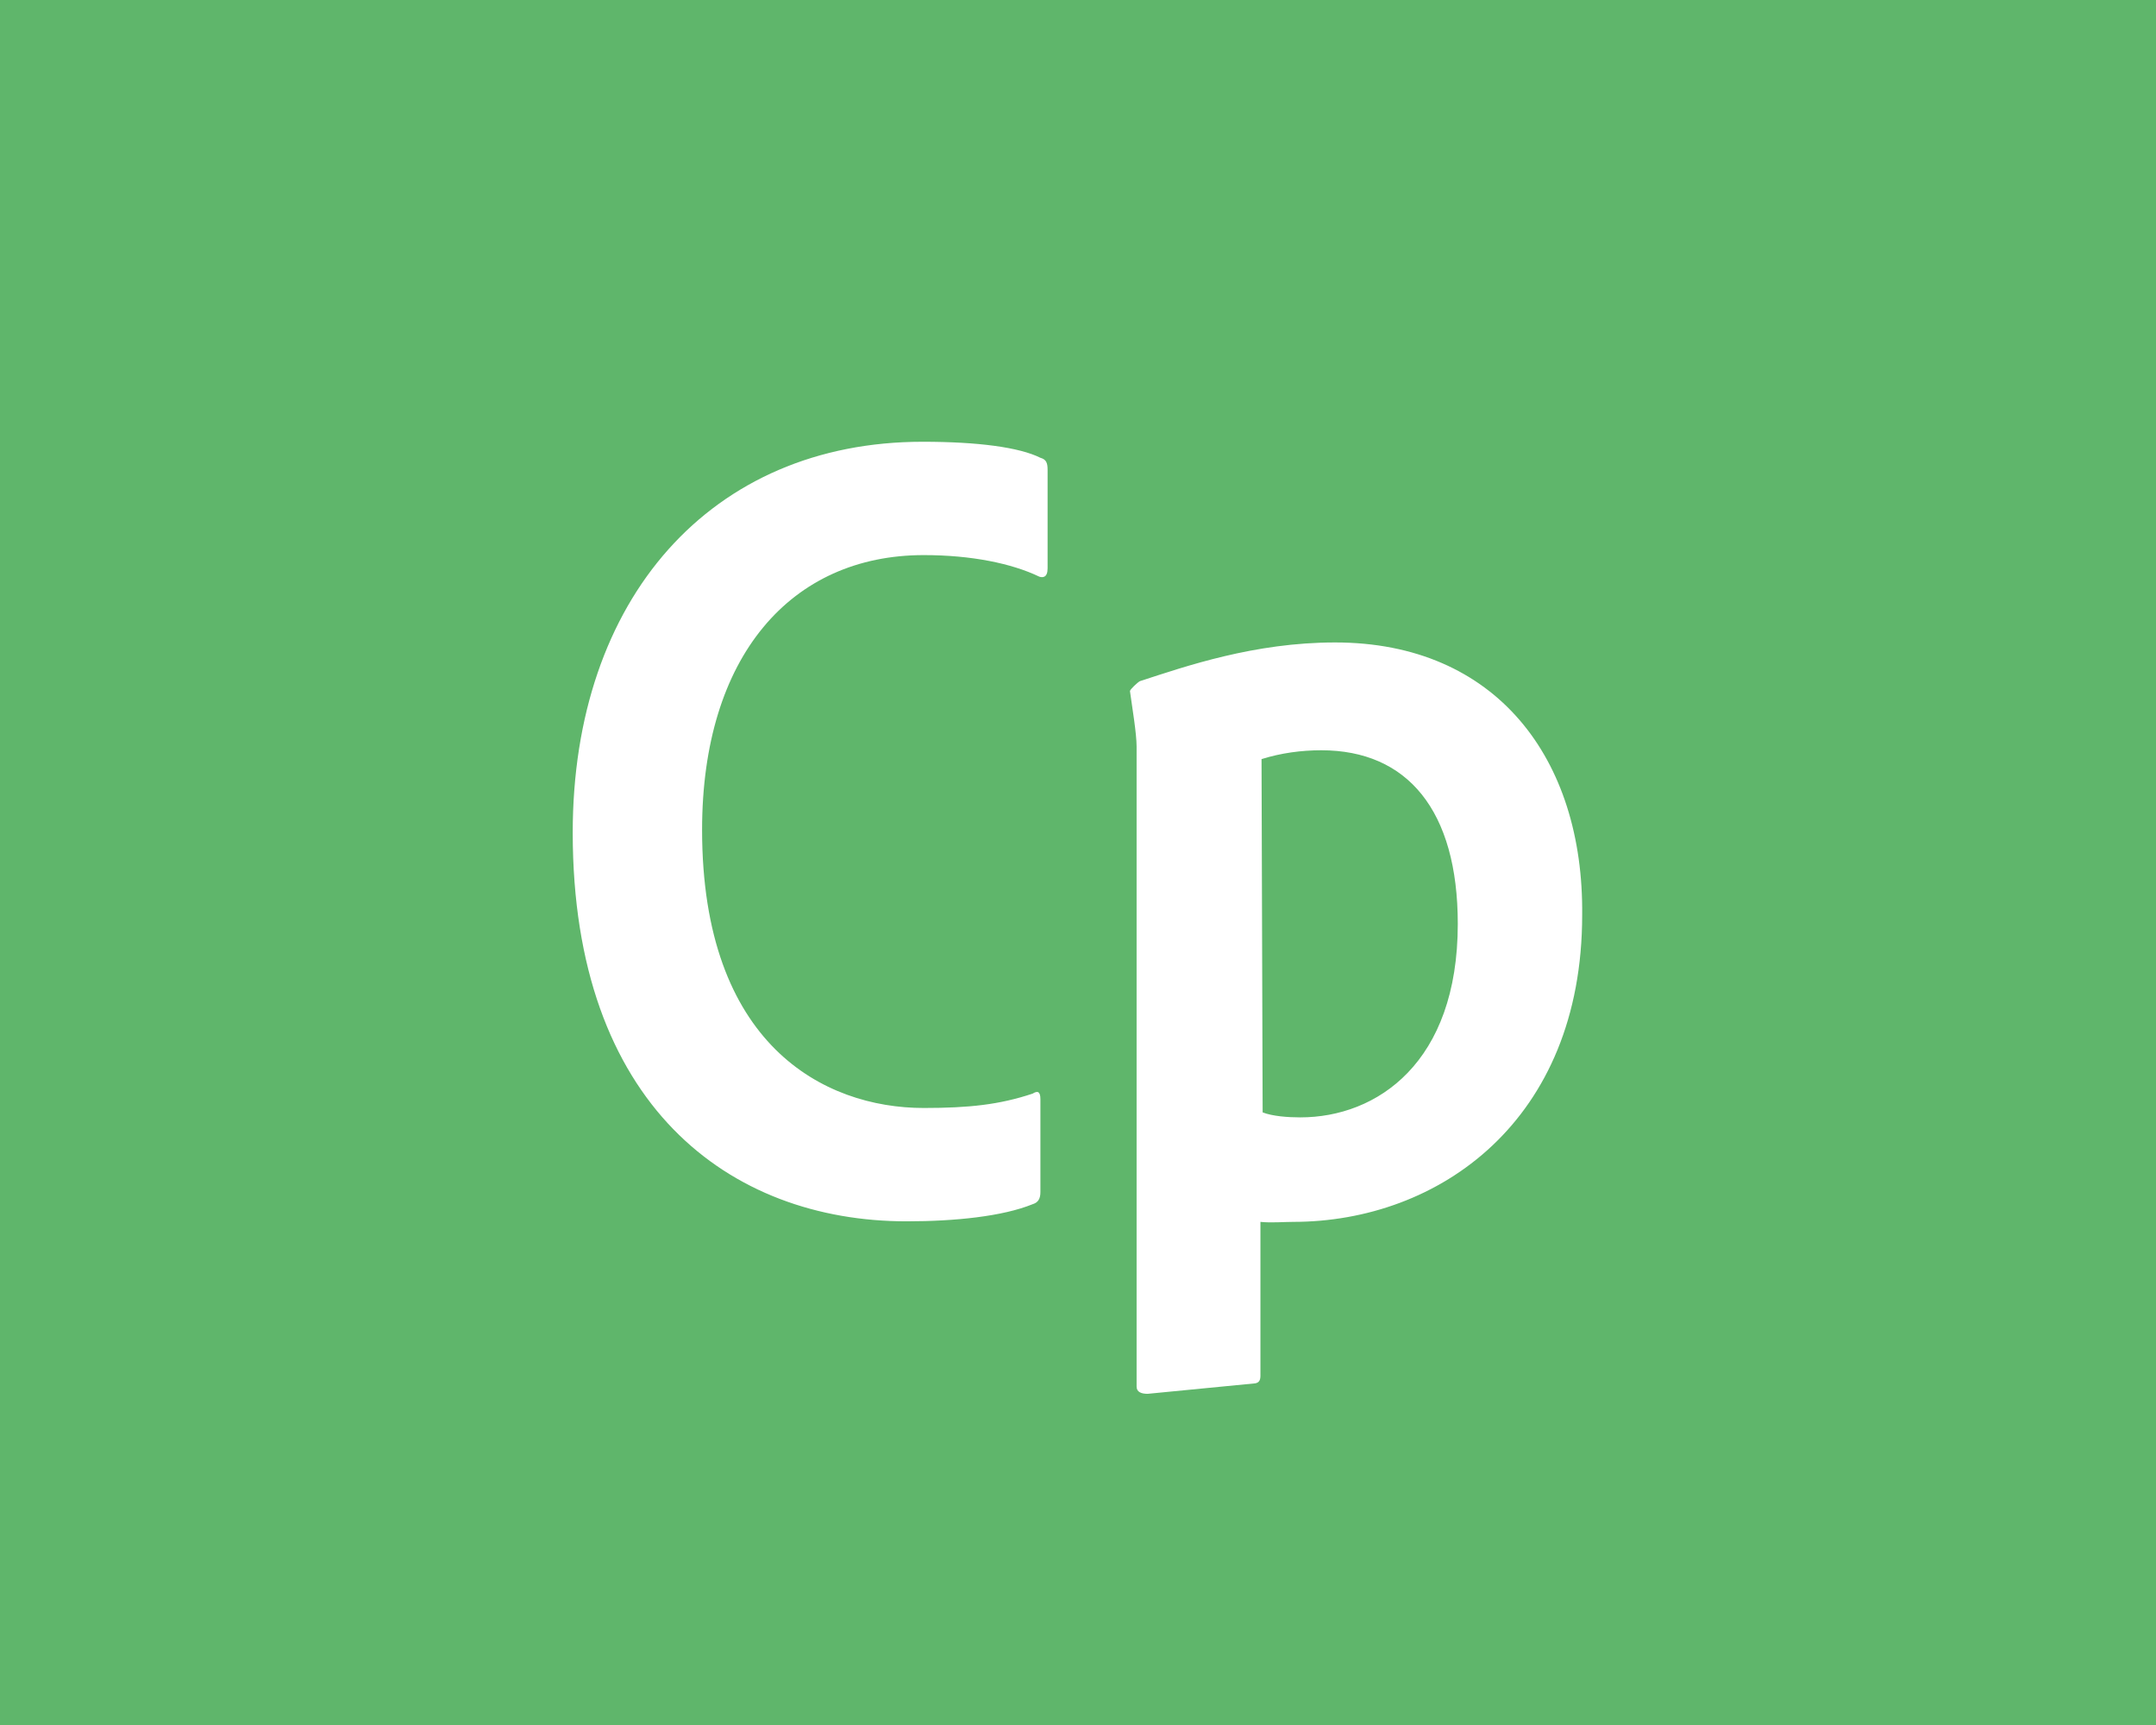 <?xml version="1.0" encoding="utf-8"?>
<!-- Generator: Adobe Illustrator 24.0.1, SVG Export Plug-In . SVG Version: 6.00 Build 0)  -->
<svg version="1.1" id="Calque_1" xmlns="http://www.w3.org/2000/svg" xmlns:xlink="http://www.w3.org/1999/xlink" x="0px" y="0px"
	 viewBox="0 0 390 312" style="enable-background:new 0 0 390 312;" xml:space="preserve">
<style type="text/css">
	.st0{fill:#5FB66B;}
	.st1{fill:#FFFFFF;}
</style>
<rect class="st0" width="390" height="312"/>
<g id="Calque_2_1_">
	<g id="Calque_1-2">
		<path class="st1" d="M188.2,215.6v-16.8c0-1.5-0.6-1.5-1.4-1c-6,2-11.5,2.6-19.7,2.6c-18.1,0-40.1-11.5-40.1-50.3
			c0-31.4,16.1-49.7,40.1-49.7c8.6,0,15.9,1.5,20.9,3.9c0.6,0.2,1.5,0.2,1.5-1.5V85c0-1.2-0.2-1.9-1.3-2.2
			c-3.8-1.9-11.3-2.9-21.3-2.9c-38.3,0-63.3,28.4-63.3,70.7c0,49.3,28.4,70.3,60.4,70.3c8.8,0,17.4-0.9,22.8-3.1
			C187.8,217.5,188.2,216.8,188.2,215.6L188.2,215.6z M228.2,137.3c3.5-1.1,7.2-1.6,10.8-1.6c15.6,0,24.7,10.9,24.7,31.4
			c0,25.1-14.6,35-28.5,35c-2.2,0-5-0.2-6.8-0.9L228.2,137.3L228.2,137.3z M241.5,116.2c-14.6,0-27,4.3-35.3,7
			c-0.4,0.2-1.8,1.5-1.8,1.8c0.4,2.9,1.2,7.7,1.2,10v115.8c0,1,0.9,1.3,2,1.3l19.5-1.9c1-0.2,0.9-1.1,0.9-1.9V221
			c1.9,0.2,4.3,0,5.9,0c26.4,0,52.3-18.3,52.3-55.5C286.5,137.3,270.7,116.2,241.5,116.2L241.5,116.2z"/>
	</g>
</g>
</svg>
